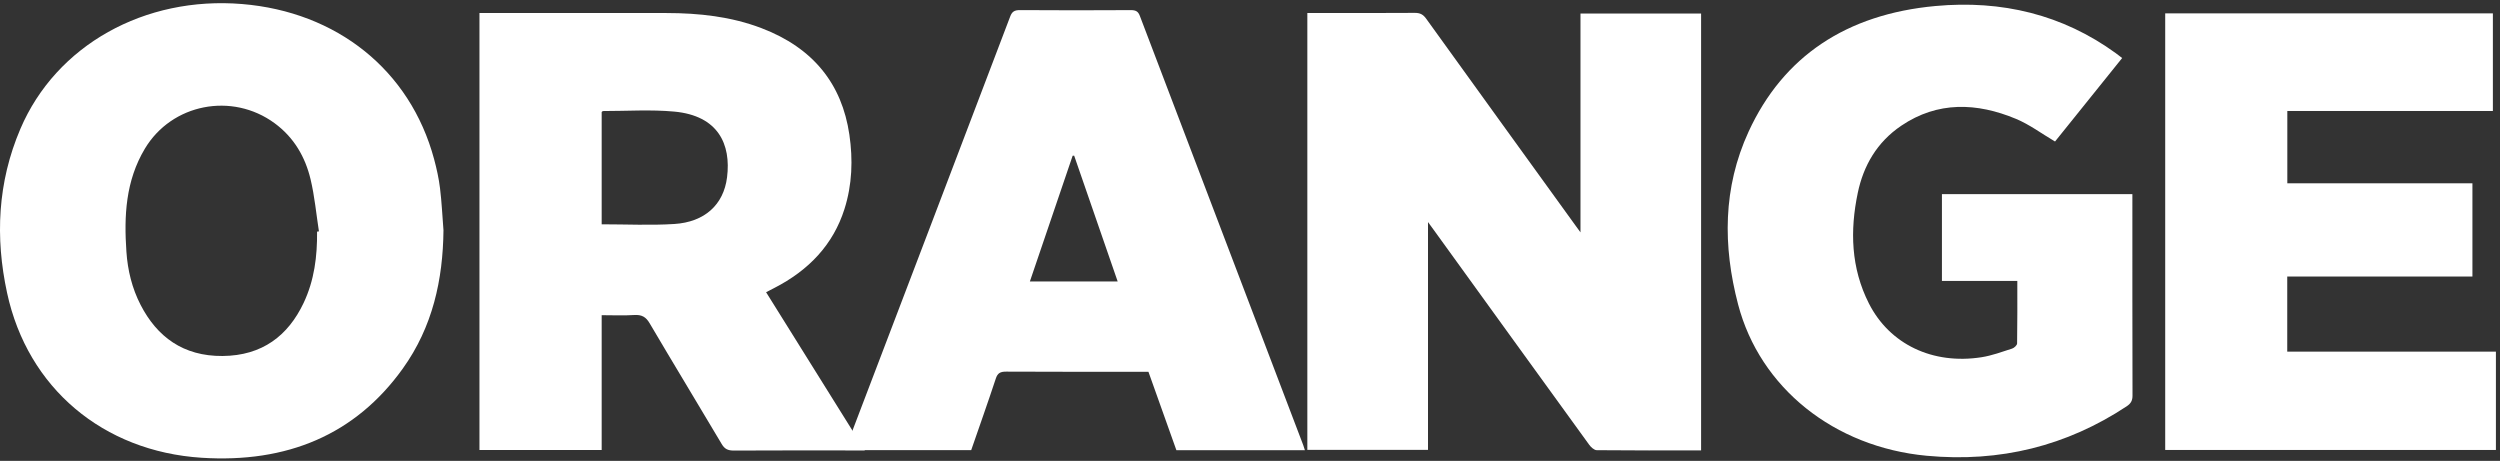 <svg width="396" height="73" viewBox="0 0 396 73" fill="none" xmlns="http://www.w3.org/2000/svg">
<rect x="0" y="0" width="396" height="73" fill="#333333" stroke="none"/>
<path d="M269.448 71.346C263.88 71.346 258.398 71.366 252.921 71.309C252.514 71.305 252.001 70.828 251.731 70.454C243.506 59.117 235.307 47.767 227.104 36.419C226.864 36.087 226.62 35.754 226.195 35.175V71.259H207.083V2.059H208.247C213.531 2.059 218.817 2.079 224.101 2.04C224.97 2.033 225.438 2.311 225.905 2.958C233.756 13.867 241.634 24.758 249.507 35.651C249.722 35.951 249.942 36.248 250.349 36.806V2.145H269.453V71.344L269.448 71.346Z" fill="white"/>
<path d="M75.944 2.059C76.391 2.059 76.743 2.059 77.095 2.059C86.589 2.059 96.081 2.053 105.576 2.064C110.734 2.07 115.801 2.623 120.607 4.453C128.824 7.582 133.364 13.309 134.539 21.317C135.12 25.282 134.99 29.241 133.762 33.114C131.987 38.722 128.142 42.805 122.627 45.627C122.248 45.819 121.872 46.016 121.349 46.287C126.54 54.603 131.708 62.881 136.992 71.348H135.56C129.125 71.348 122.691 71.331 116.256 71.368C115.31 71.374 114.787 71.127 114.325 70.347C110.537 63.956 106.669 57.605 102.901 51.203C102.307 50.195 101.66 49.819 100.426 49.9C98.772 50.009 97.102 49.926 95.305 49.926V71.285H75.946V2.059H75.944ZM95.305 35.529C99.214 35.529 103.024 35.719 106.801 35.481C111.601 35.179 114.624 32.445 115.167 28.076C115.816 22.872 113.786 18.323 106.799 17.676C103.07 17.331 99.273 17.593 95.507 17.589C95.45 17.589 95.393 17.676 95.305 17.746V35.525V35.529Z" fill="white"/>
<path d="M70.247 36.458C70.163 44.296 68.548 51.769 63.79 58.4C56.267 68.883 45.437 73.374 31.939 72.509C16.316 71.505 4.379 61.449 1.126 46.414C-0.779 37.616 -0.386 28.88 3.226 20.419C8.898 7.134 22.928 -0.634 38.338 0.638C53.315 1.873 64.954 11.058 68.762 25.21C69.169 26.725 69.51 28.268 69.699 29.818C69.969 32.021 70.071 34.242 70.245 36.456L70.247 36.458ZM50.226 36.689C50.323 36.676 50.422 36.663 50.519 36.652C50.09 33.89 49.841 31.09 49.188 28.373C48.352 24.9 46.598 21.792 43.495 19.514C36.739 14.559 27.207 16.445 22.955 23.538C19.881 28.668 19.635 34.237 20.024 39.883C20.225 42.803 20.904 45.644 22.279 48.309C24.871 53.331 29.002 56.437 35.252 56.389C41.563 56.341 45.646 53.146 48.088 47.996C49.799 44.39 50.261 40.578 50.224 36.689H50.226Z" fill="white"/>
<path d="M336.152 9.189C332.538 13.683 328.987 18.098 325.516 22.417C323.399 21.169 321.497 19.733 319.33 18.828C313.128 16.242 306.931 16.021 301.179 19.903C297.287 22.528 295.169 26.266 294.274 30.541C293.02 36.519 293.185 42.447 296.036 48.07C299.32 54.544 306.146 57.786 313.857 56.588C315.515 56.33 317.117 55.731 318.716 55.218C319.055 55.108 319.501 54.687 319.508 54.402C319.563 51.133 319.543 47.863 319.543 44.495H307.602V30.751H337.769C337.769 31.175 337.769 31.562 337.769 31.951C337.769 42.187 337.76 52.42 337.789 62.656C337.789 63.427 337.555 63.904 336.862 64.361C327.375 70.629 316.826 73.278 305.187 72.192C290.545 70.826 278.776 61.453 275.309 48.199C272.893 38.967 272.898 29.726 276.974 20.858C282.472 8.905 292.492 2.256 306.555 0.955C317.101 -0.019 326.726 2.319 335.129 8.415C335.439 8.64 335.738 8.876 336.152 9.193V9.189Z" fill="white"/>
<path d="M391.632 29.035V43.802H362.299V55.699H395.352V71.274H342.969V2.118H394.872V17.58H362.312V29.035H391.634H391.632Z" fill="white"/>
<path d="M206.698 71.316H186.341C184.874 67.202 183.411 63.095 181.911 58.888H180.622C173.549 58.888 166.477 58.907 159.404 58.866C158.449 58.859 158.025 59.093 157.741 59.948C156.489 63.738 155.154 67.504 153.838 71.302H133.895C134.058 70.832 134.194 70.4 134.357 69.974C142.914 47.529 151.48 25.084 160.009 2.63C160.31 1.836 160.678 1.594 161.584 1.6C167.425 1.642 173.265 1.638 179.106 1.603C179.913 1.598 180.283 1.806 180.551 2.514C189.161 25.173 197.796 47.826 206.423 70.481C206.514 70.717 206.582 70.957 206.696 71.313L206.698 71.316ZM170.146 24.653C170.067 24.66 169.985 24.666 169.906 24.673C167.658 31.278 165.412 37.883 163.133 44.582H177.038C174.73 37.905 172.438 31.28 170.146 24.653Z" fill="white"/>
</svg>

